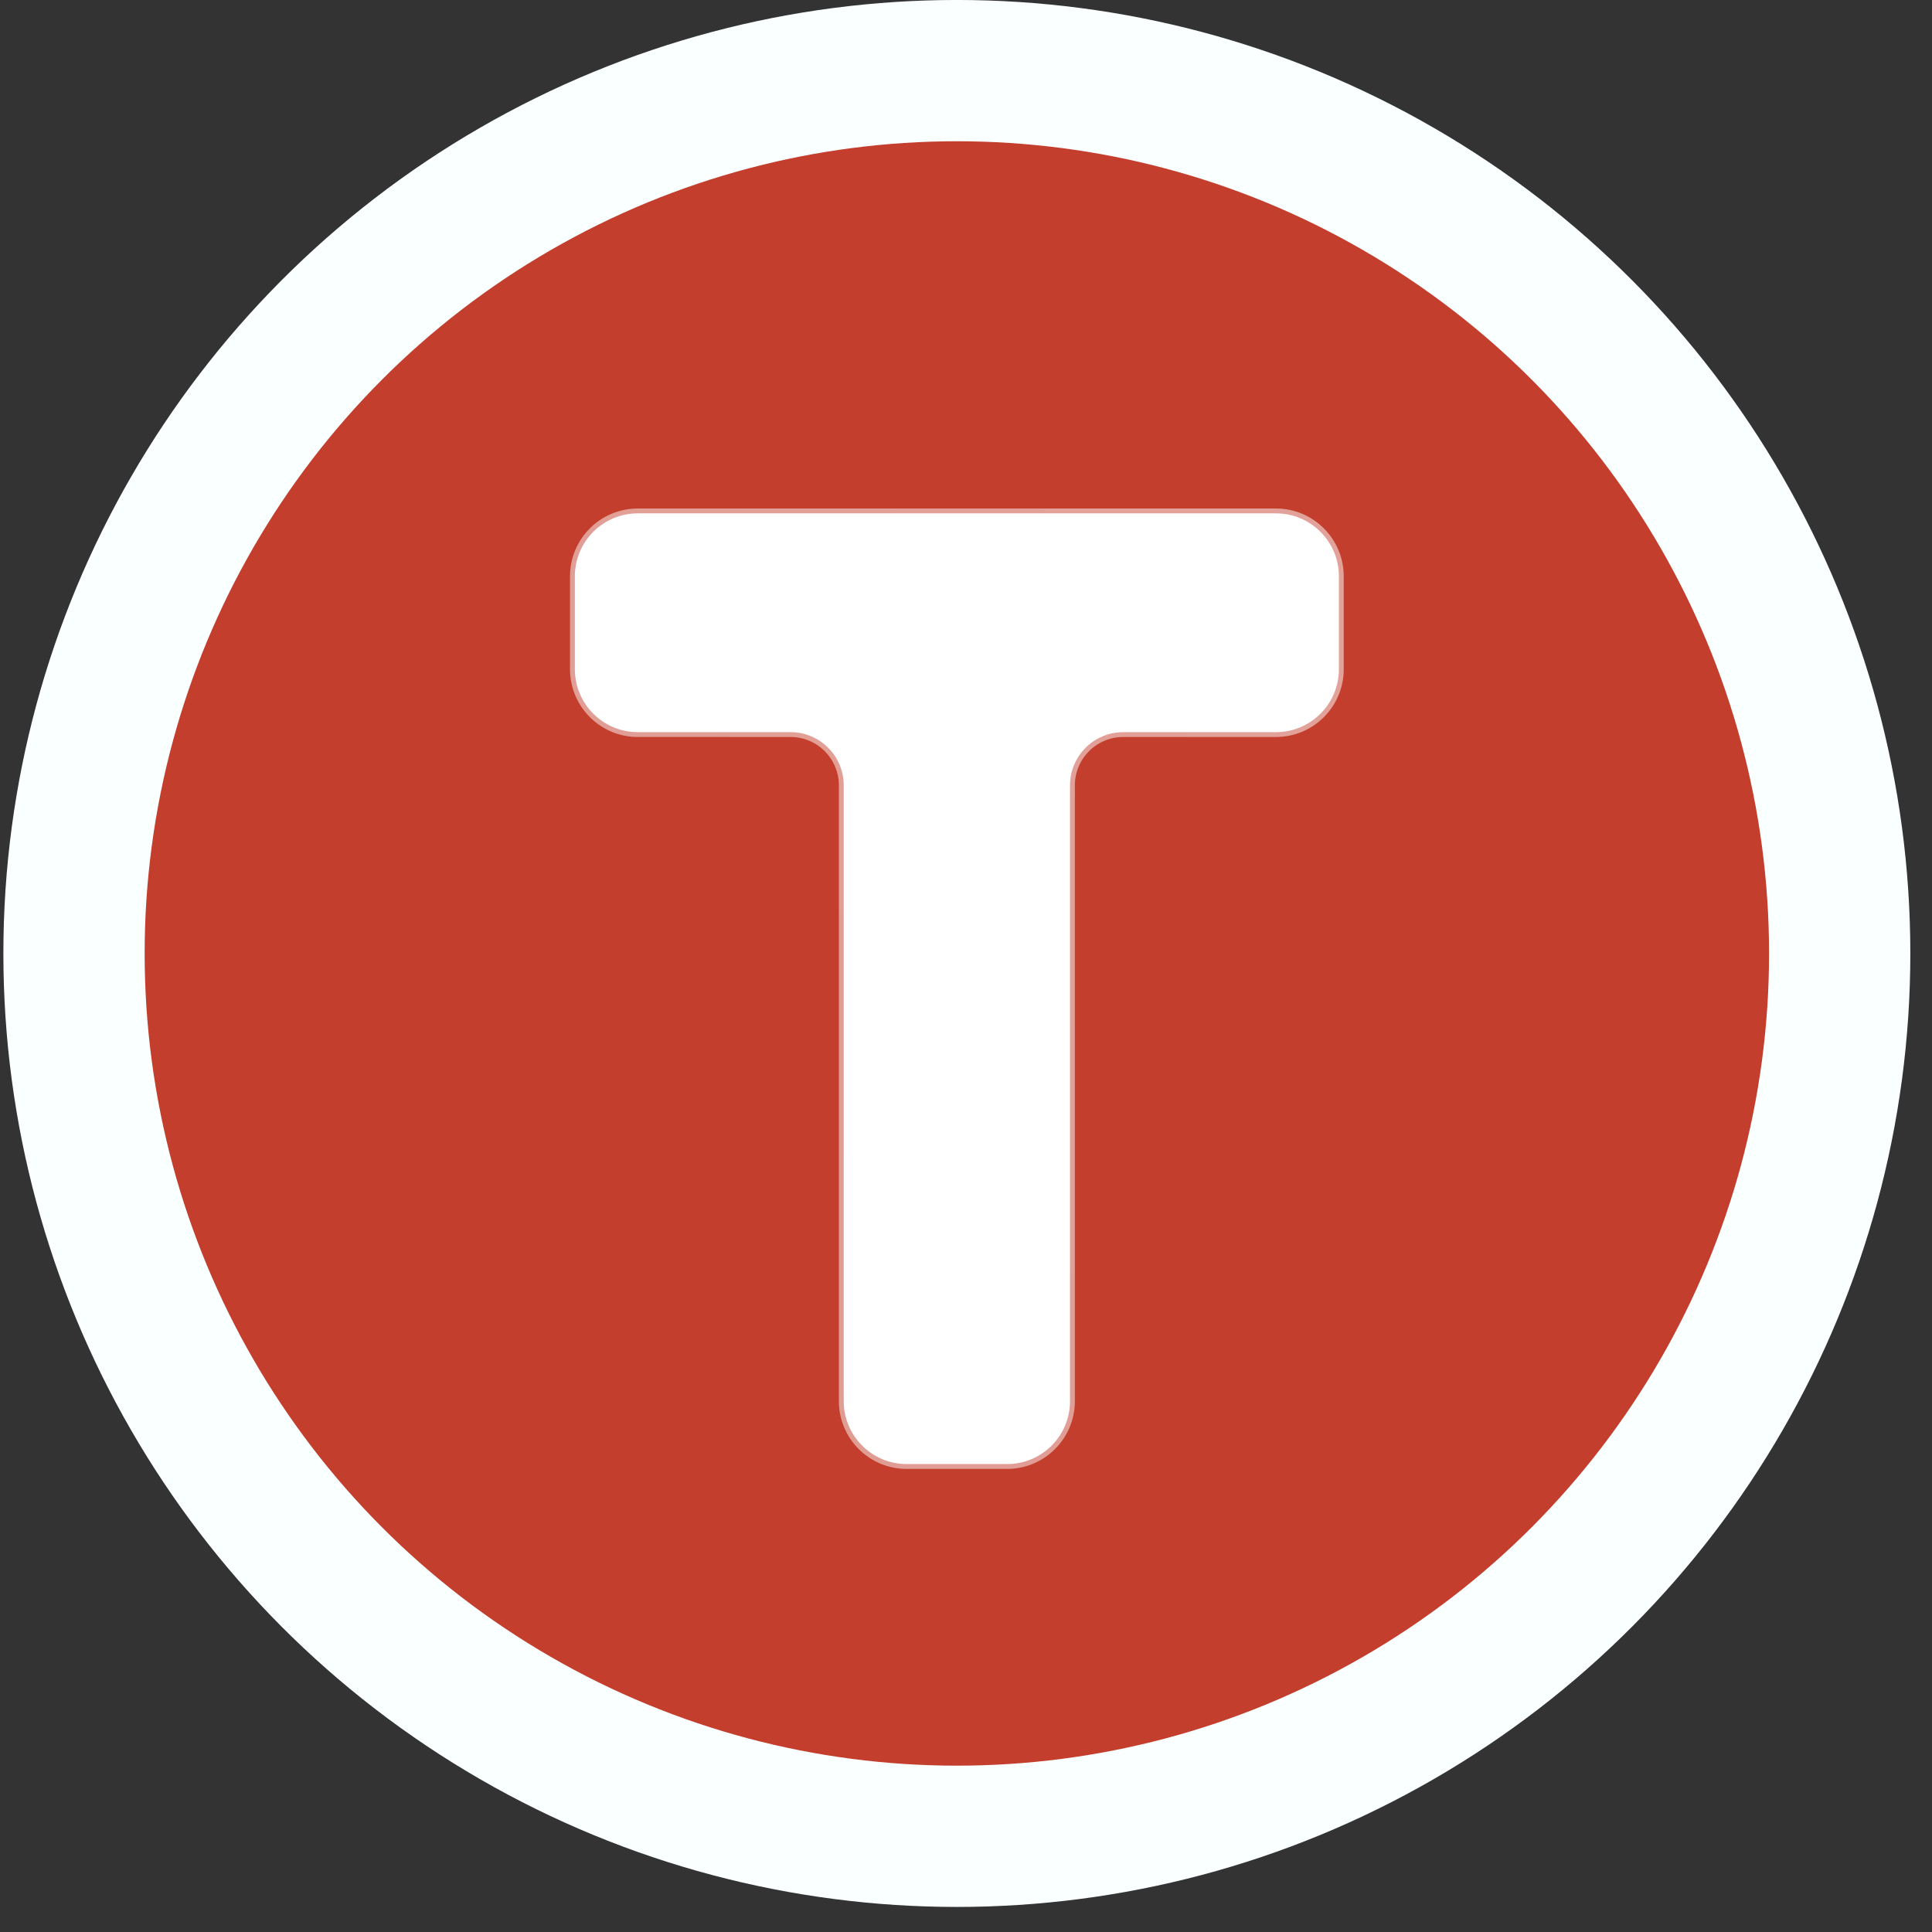 <svg width="49" height="49" viewBox="0 0 49 49" fill="none" xmlns="http://www.w3.org/2000/svg">
    <rect x="0" y="0" width="49" height="49" fill="#333333" stroke="none"/>
    <circle cx="24.268" cy="24.182" r="22.391" fill="#C33E2D" stroke="#FAFFFF" stroke-width="3.583"/>
    <path d="M25.542 37.132C26.423 37.132 27.138 36.418 27.138 35.536V19.92C27.138 19.174 27.742 18.569 28.488 18.569H32.361C33.242 18.569 33.957 17.855 33.957 16.973V14.616C33.957 13.735 33.242 13.02 32.361 13.02H16.176C15.295 13.02 14.58 13.735 14.58 14.616V16.973C14.58 17.855 15.295 18.569 16.176 18.569H20.049C20.795 18.569 21.399 19.174 21.399 19.92V35.536C21.399 36.418 22.114 37.132 22.995 37.132H25.542Z" fill="white" stroke="url(#paint0_linear_720_6803)" stroke-width="0.246"/>
    <defs>
    <linearGradient id="paint0_linear_720_6803" x1="38.521" y1="16.166" x2="13.616" y2="36.119" gradient-units="userSpaceOnUse">
        <stop stop-color="white"/>
        <stop offset="1" stop-color="white" stop-opacity="0.2"/>
    </linearGradient>
    </defs>
</svg>